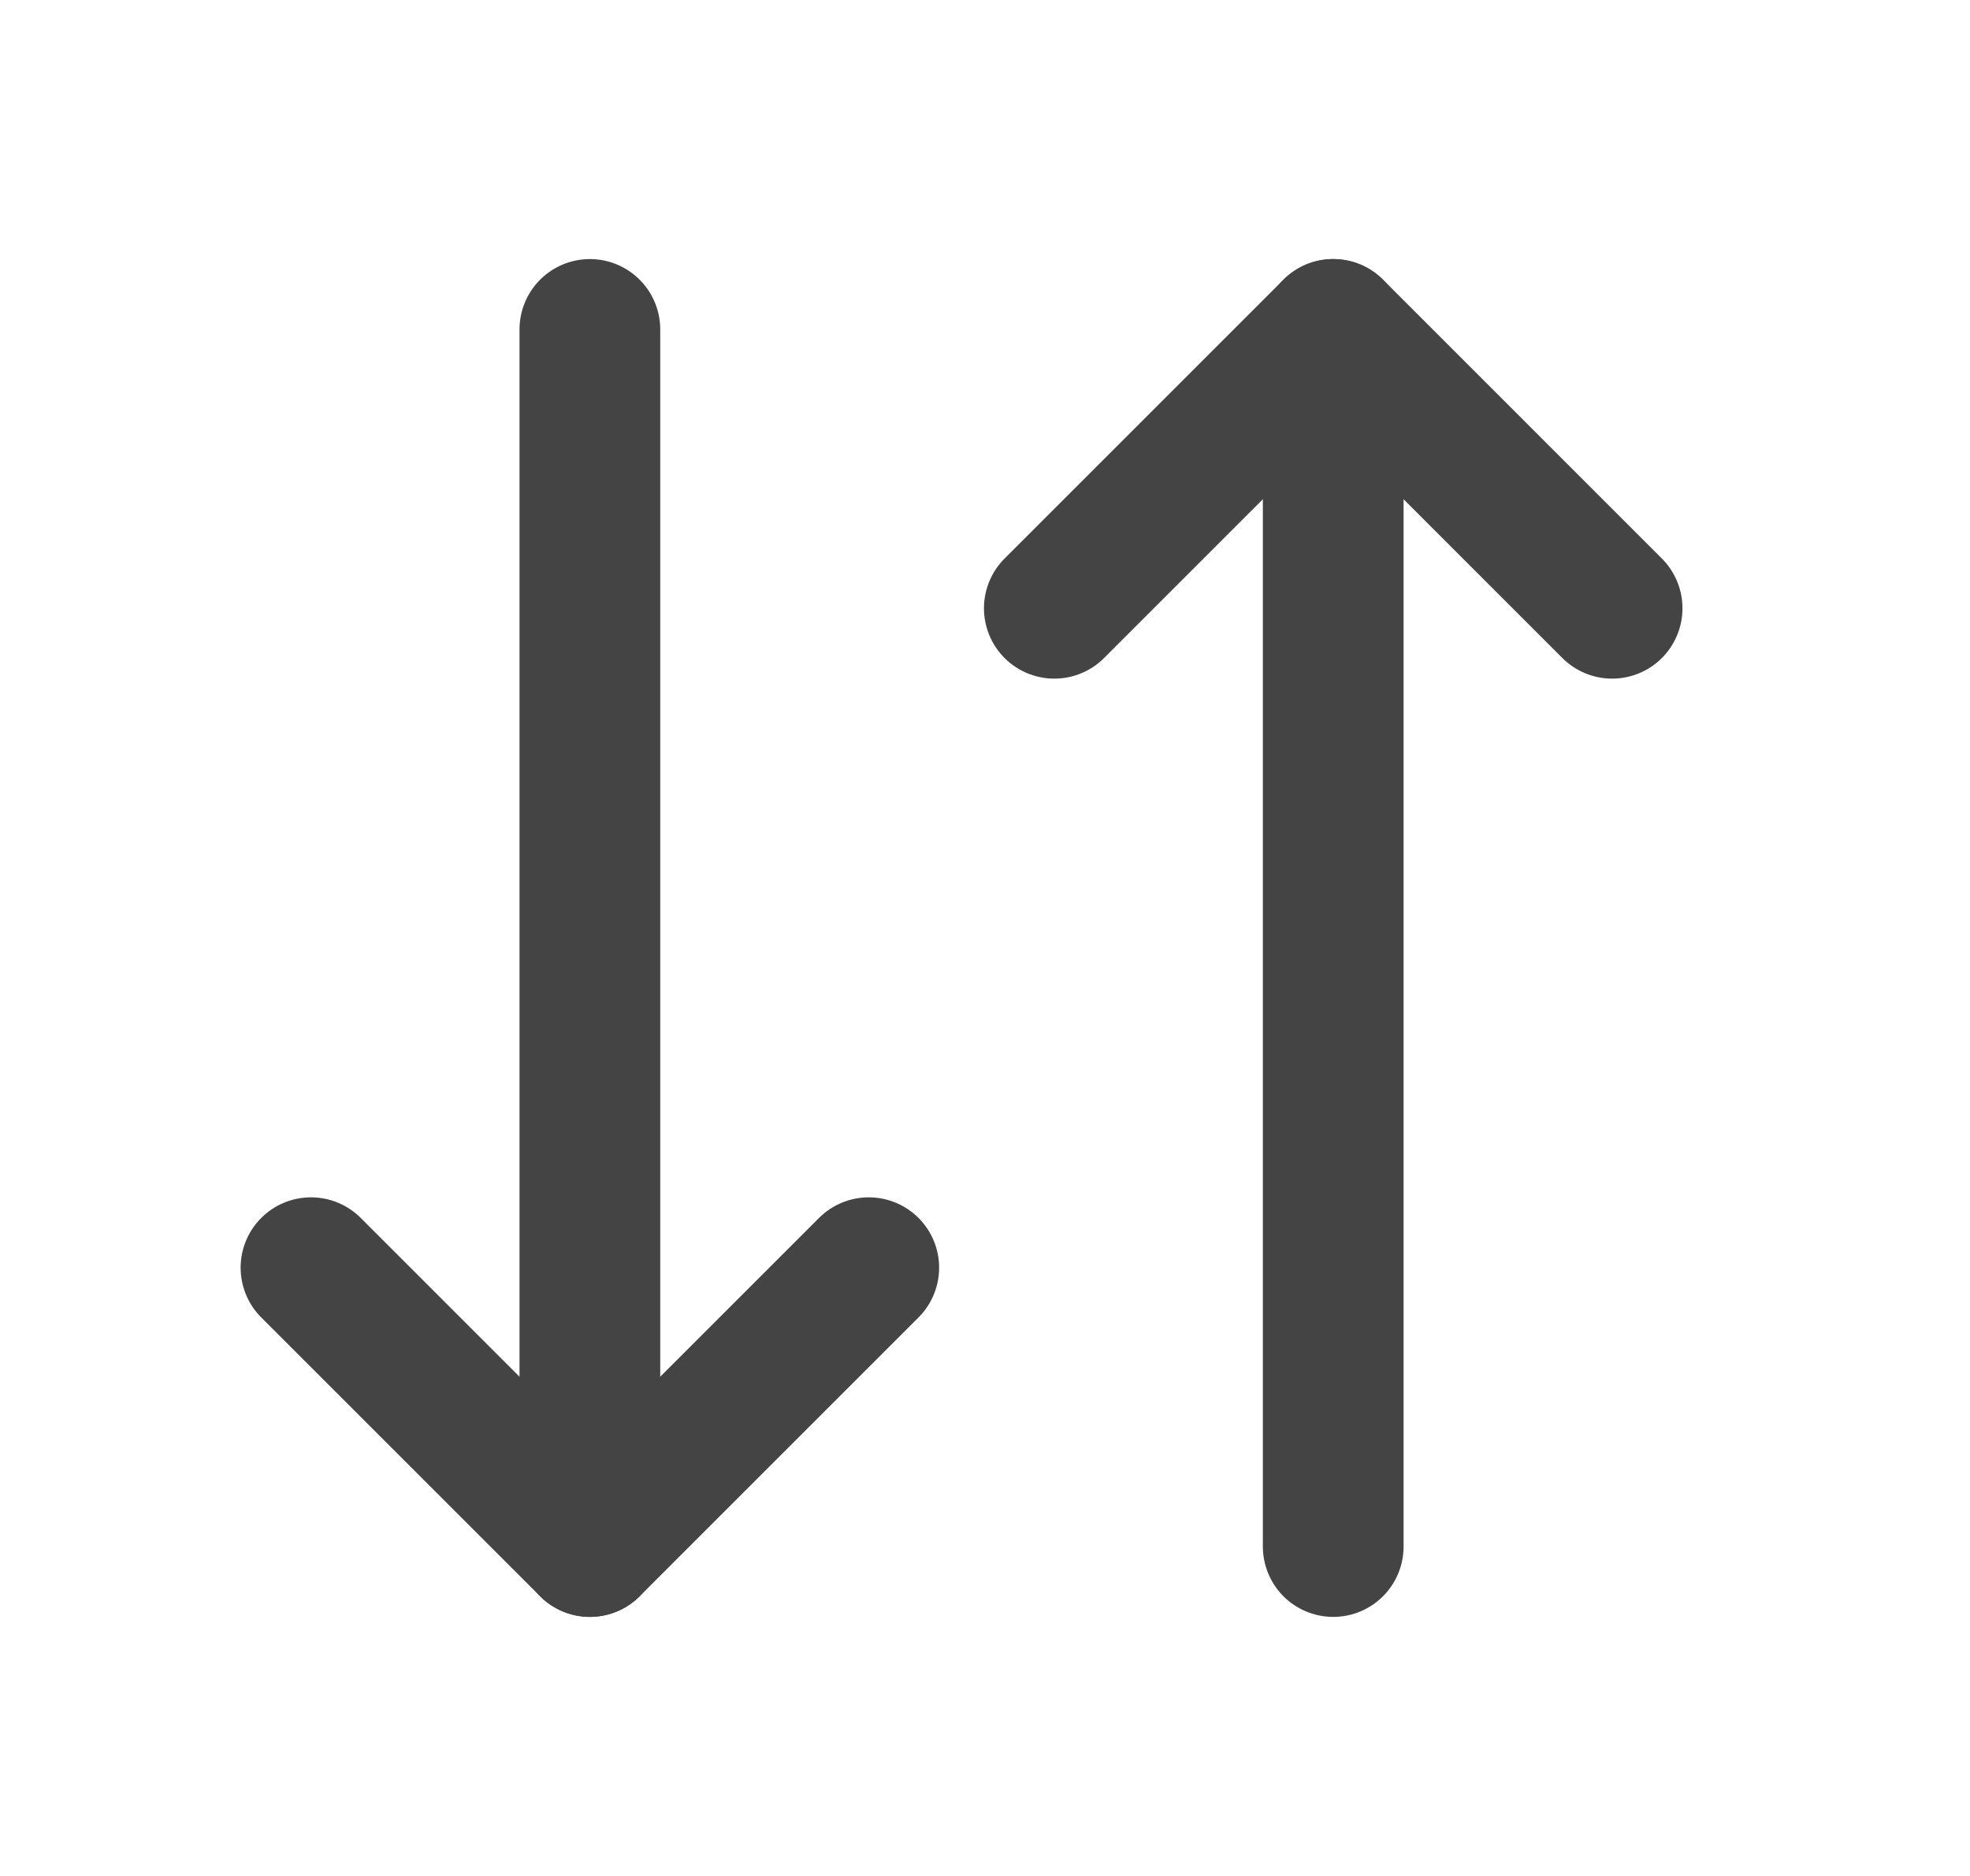 <svg width="21" height="20" viewBox="0 0 21 20" fill="none" xmlns="http://www.w3.org/2000/svg">
<path d="M3.315 13.515L6.288 16.488L9.261 13.515" stroke="#444444" stroke-width="1.5" stroke-miterlimit="10" stroke-linecap="round" stroke-linejoin="round"/>
<path d="M6.288 16.488V3.512" stroke="#444444" stroke-width="1.5" stroke-miterlimit="10" stroke-linecap="round" stroke-linejoin="round"/>
<path d="M17.185 6.485L14.212 3.512L11.239 6.485" stroke="#444444" stroke-width="1.5" stroke-miterlimit="10" stroke-linecap="round" stroke-linejoin="round"/>
<path d="M14.212 3.512L14.212 16.488" stroke="#444444" stroke-width="1.5" stroke-miterlimit="10" stroke-linecap="round" stroke-linejoin="round"/>
</svg>

